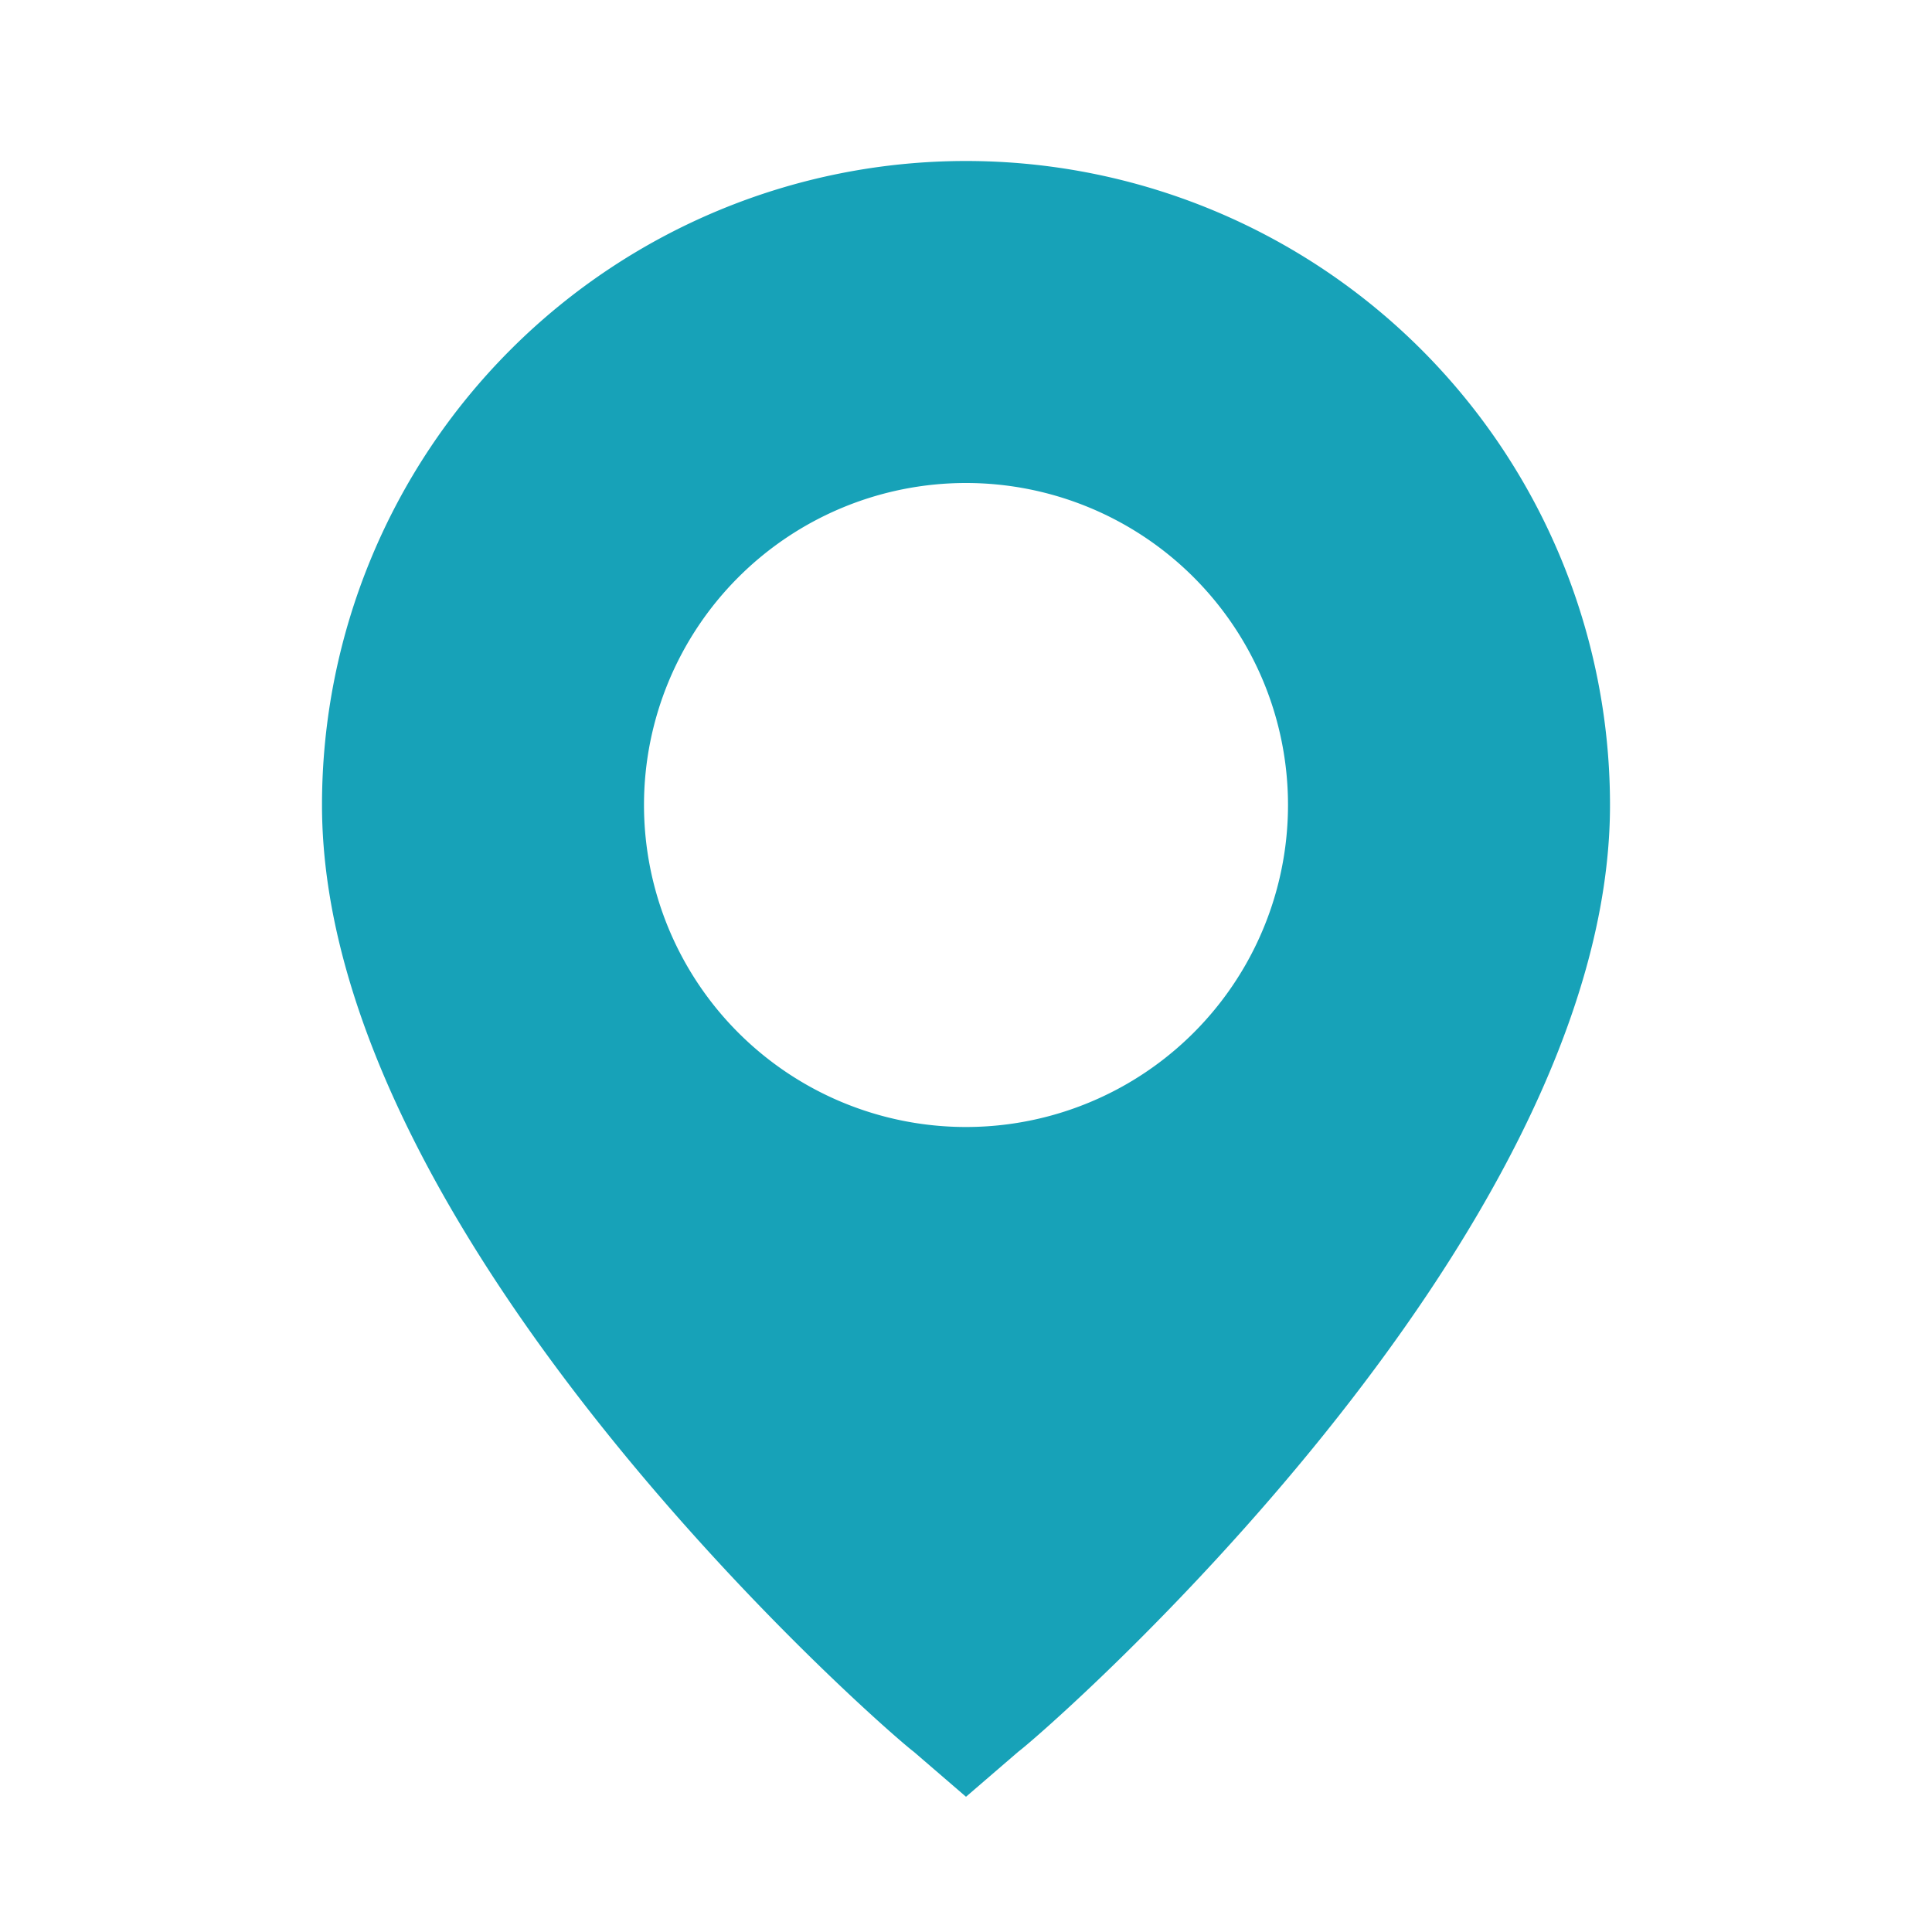 <svg width="24" height="24" xmlns="http://www.w3.org/2000/svg">
 <title/>

 <g>
  <title>background</title>
  <rect fill="none" id="canvas_background" height="402" width="582" y="-1" x="-1"/>
 </g>
 <g>
  <title>Layer 1</title>
  <path fill="#17a2b8" id="svg_1" d="m12,2a8,8 0 0 0 -8,8c0,5.4 7,11.5 7.35,11.76l0.65,0.56l0.65,-0.56c0.35,-0.26 7.35,-6.36 7.35,-11.76a8,8 0 0 0 -8,-8zm0,12a4,4 0 1 1 4,-4a4,4 0 0 1 -4,4z"/>
 </g>
</svg>